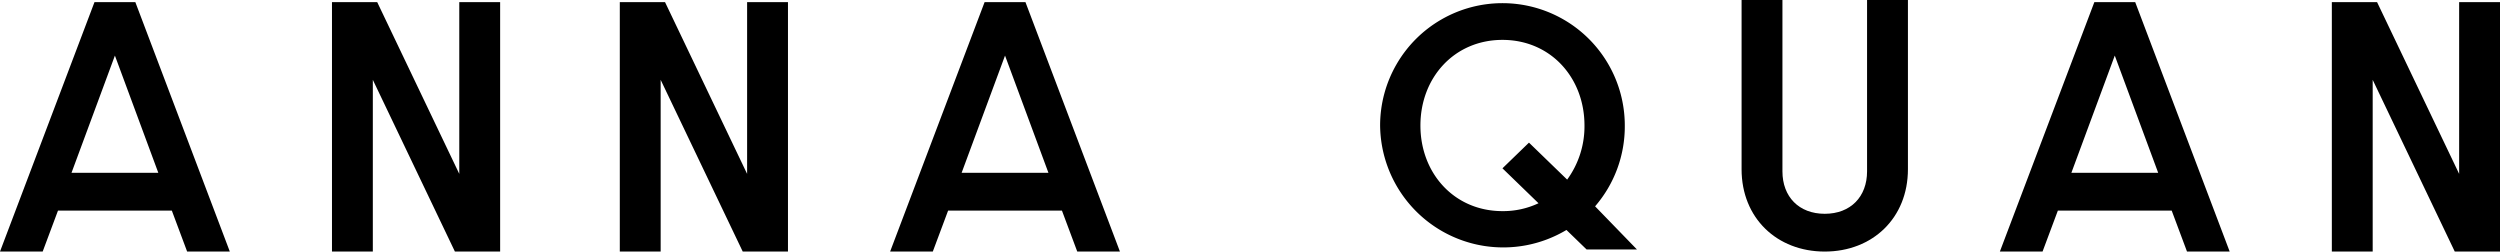 <svg id="Layer_1" data-name="Layer 1" xmlns="http://www.w3.org/2000/svg" viewBox="0 0 462.096 46.498">
  <g>
    <path id="fullLogo" d="M21.239,10.274l8.024,21.669H13.216ZM17.464.395,0,46.498H7.889l2.832-7.575H31.759l2.831,7.575h7.889L25.016.395Z"/>
    <polygon id="fullLogo-2" data-name="fullLogo" points="84.893 0.395 84.893 32.14 69.722 0.395 61.362 0.395 61.362 46.498 68.913 46.498 68.913 14.753 84.084 46.498 92.445 46.498 92.445 0.395 84.893 0.395"/>
    <polygon id="fullLogo-3" data-name="fullLogo" points="138.095 0.395 138.095 32.14 122.924 0.395 114.563 0.395 114.563 46.498 122.115 46.498 122.115 14.753 137.286 46.498 145.647 46.498 145.647 0.395 138.095 0.395"/>
    <path id="fullLogo-4" data-name="fullLogo" d="M185.768,10.274l8.024,21.669h-16.047Zm-3.776-9.879-17.463,46.103h7.889l2.832-7.575h21.037l2.832,7.575h7.889L189.544.395Z"/>
    <path id="fullLogo-5" data-name="fullLogo" d="M284.377,37.568l-6.666-6.457,4.902-4.747,7.058,6.836a16.694,16.694,0,0,0,3.202-10.002c0-8.862-6.274-15.825-15.162-15.825s-15.162,6.963-15.162,15.825,6.274,15.825,15.162,15.825a15.326,15.326,0,0,0,6.666-1.456m10.457.569,7.737,7.977h-9.306l-3.725-3.608a22.759,22.759,0,0,1-34.442-19.307,22.613,22.613,0,0,1,45.226,0,22.579,22.579,0,0,1-5.49,14.939"/>
    <path id="fullLogo-6" data-name="fullLogo" d="M321.911,31.284V0h7.552V31.679c0,4.677,3.034,7.838,7.821,7.838s7.821-3.161,7.821-7.838V0h7.553V31.284c0,9.023-6.54,15.214-15.374,15.214s-15.373-6.191-15.373-15.214"/>
    <path id="fullLogo-7" data-name="fullLogo" d="M390.891,10.274l8.025,21.669h-16.048Zm-3.775-9.879-17.464,46.103h7.89l2.831-7.575h21.038l2.831,7.575h7.889L394.668.395Z"/>
    <polygon id="fullLogo-8" data-name="fullLogo" points="454.544 0.395 454.544 32.14 439.374 0.395 431.013 0.395 431.013 46.498 438.564 46.498 438.564 14.753 453.735 46.498 462.096 46.498 462.096 0.395 454.544 0.395"/>
  </g>
</svg>
